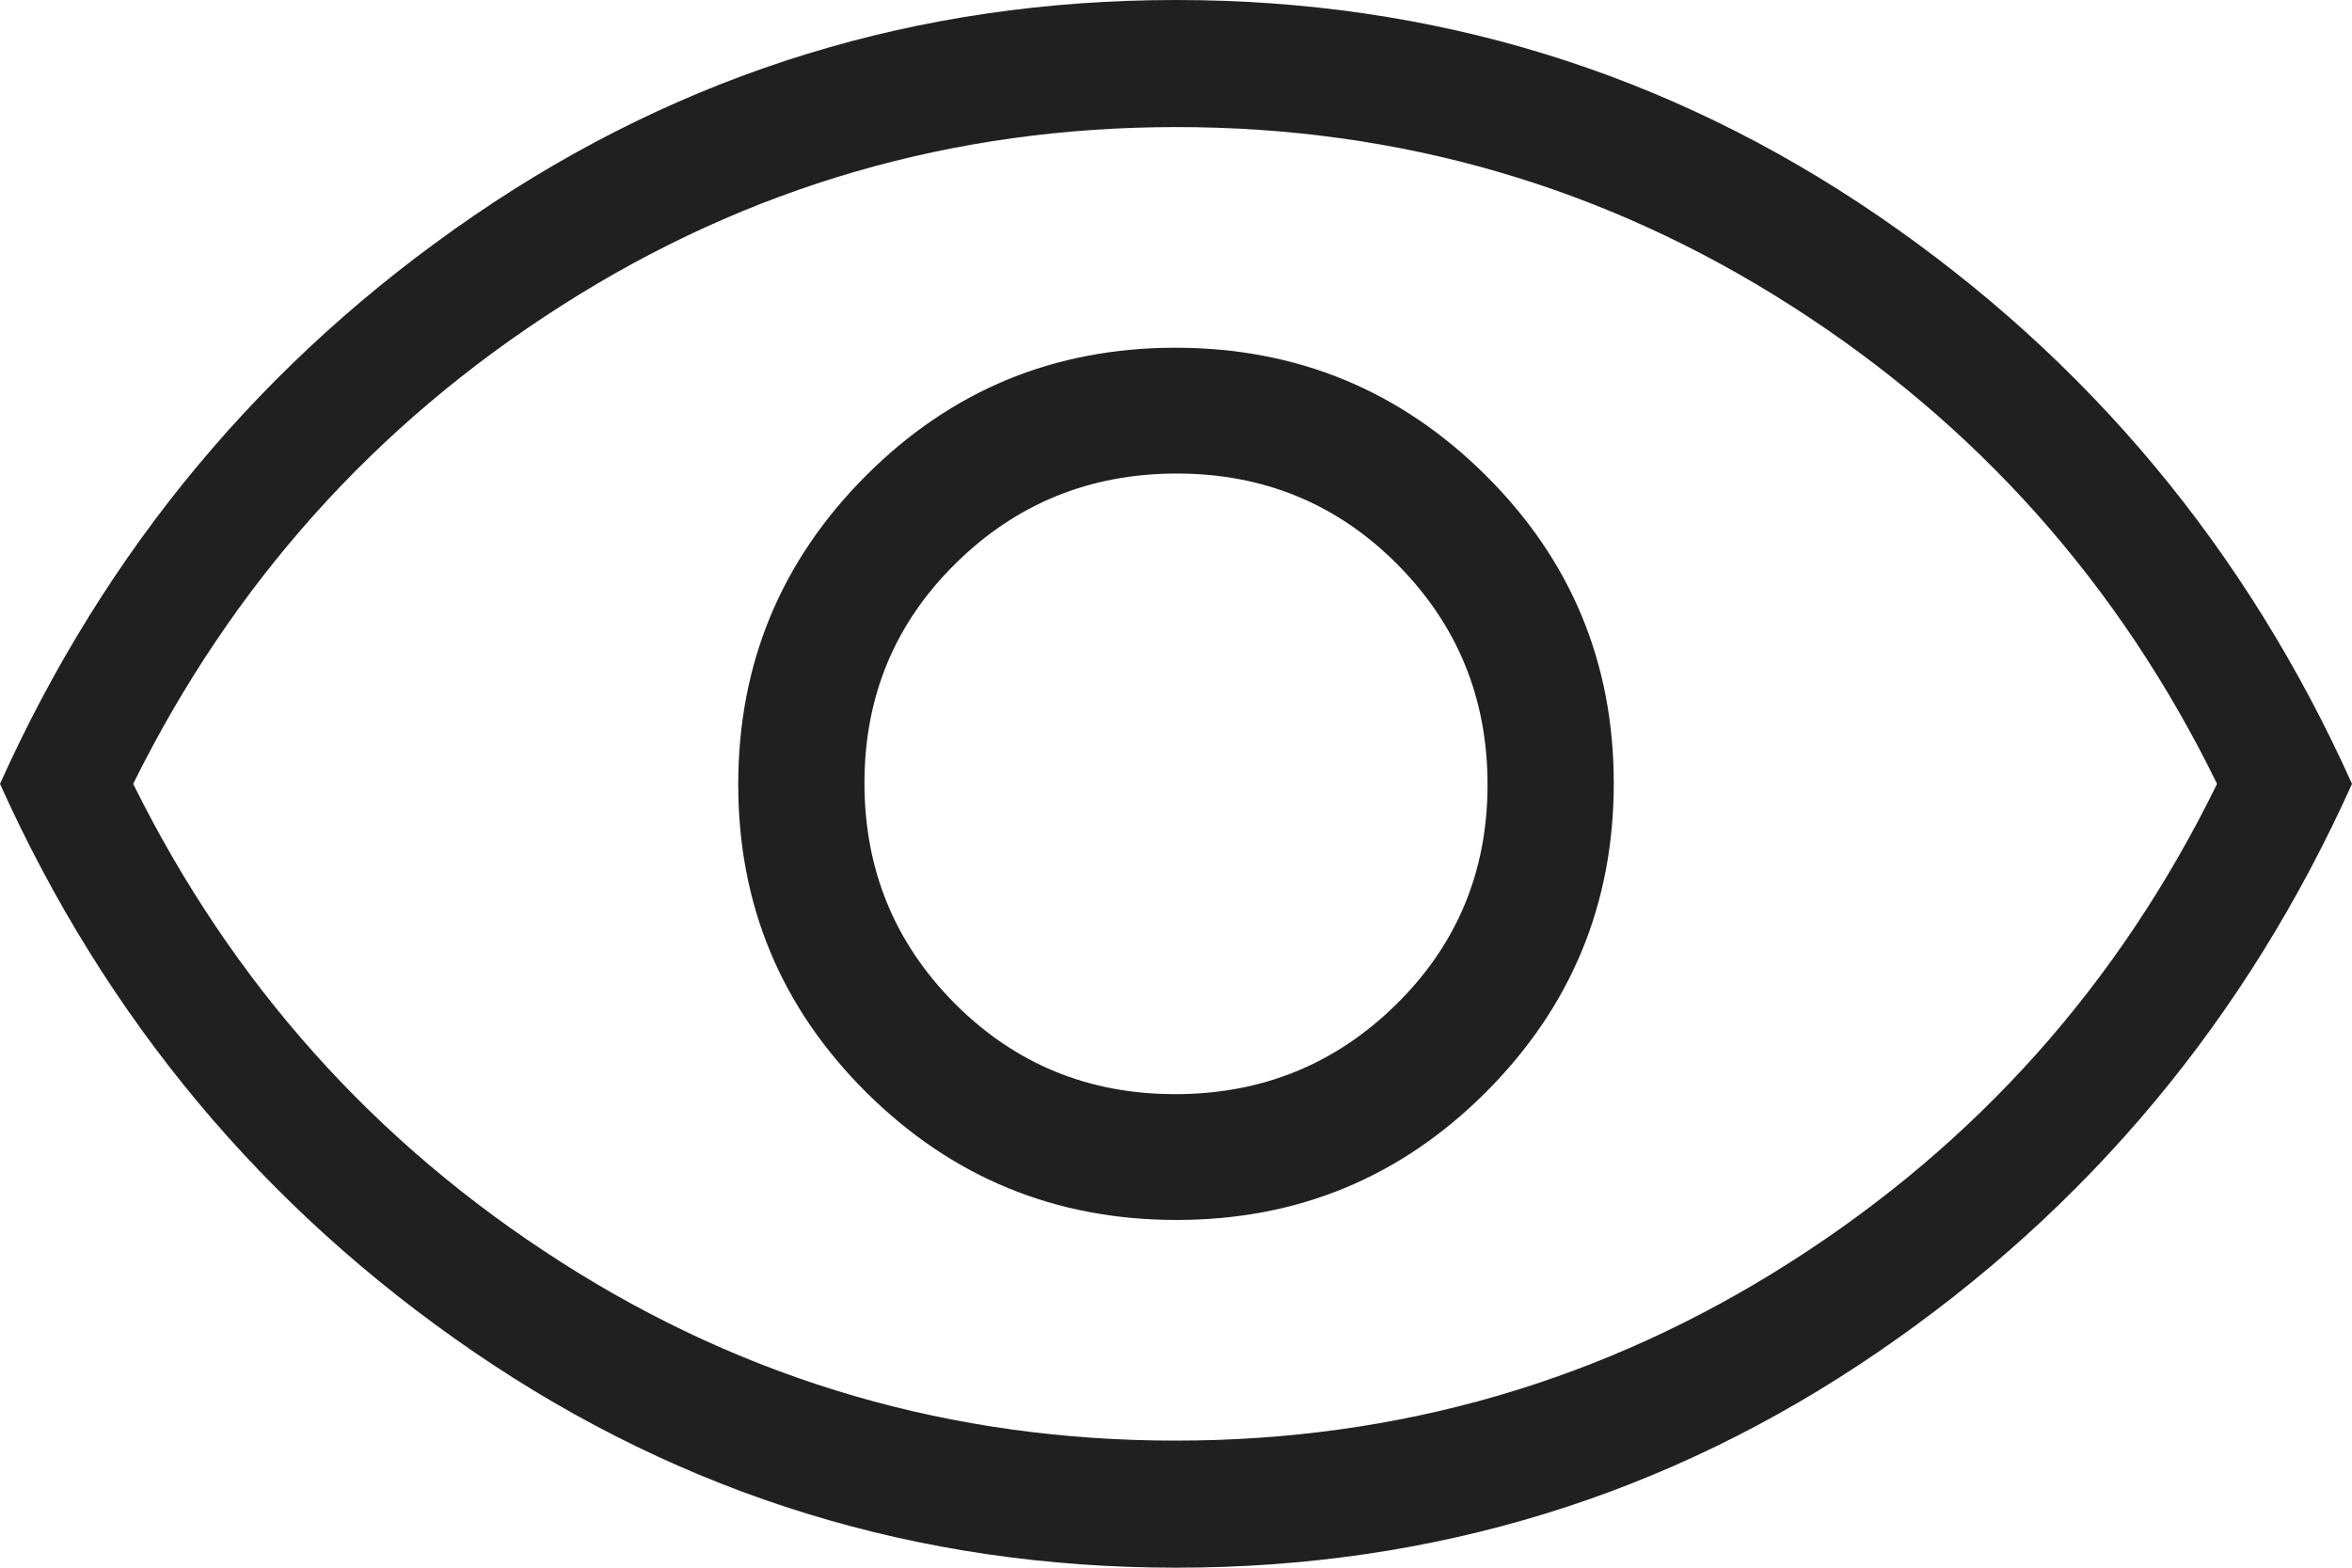 <svg width="24" height="16" viewBox="0 0 24 16" fill="none" xmlns="http://www.w3.org/2000/svg">
<path d="M12.006 12.451C13.242 12.451 14.294 12.016 15.163 11.146C16.032 10.276 16.467 9.225 16.467 7.994C16.467 6.763 16.03 5.714 15.157 4.848C14.284 3.982 13.23 3.549 11.994 3.549C10.758 3.549 9.706 3.984 8.837 4.854C7.968 5.724 7.533 6.775 7.533 8.006C7.533 9.237 7.97 10.286 8.843 11.152C9.716 12.018 10.77 12.451 12.006 12.451ZM11.991 11.167C11.106 11.167 10.356 10.858 9.742 10.241C9.128 9.623 8.821 8.874 8.821 7.991C8.821 7.109 9.131 6.362 9.751 5.751C10.371 5.139 11.123 4.833 12.009 4.833C12.894 4.833 13.644 5.142 14.258 5.759C14.872 6.377 15.179 7.126 15.179 8.009C15.179 8.891 14.869 9.638 14.249 10.249C13.629 10.861 12.877 11.167 11.991 11.167ZM12.001 16C9.371 16 6.983 15.266 4.837 13.799C2.692 12.331 1.079 10.399 0 8C1.079 5.602 2.691 3.669 4.836 2.201C6.98 0.734 9.368 0 11.999 0C14.629 0 17.017 0.734 19.163 2.201C21.308 3.669 22.921 5.602 24 8C22.921 10.399 21.309 12.331 19.164 13.799C17.02 15.266 14.632 16 12.001 16ZM11.995 14.703C14.275 14.703 16.367 14.096 18.27 12.881C20.174 11.667 21.625 10.04 22.623 8C21.625 5.96 20.175 4.333 18.275 3.119C16.375 1.904 14.284 1.297 12.005 1.297C9.725 1.297 7.633 1.904 5.73 3.119C3.826 4.333 2.369 5.96 1.359 8C2.369 10.04 3.825 11.667 5.725 12.881C7.625 14.096 9.716 14.703 11.995 14.703Z" fill="#202020"/>
</svg>
